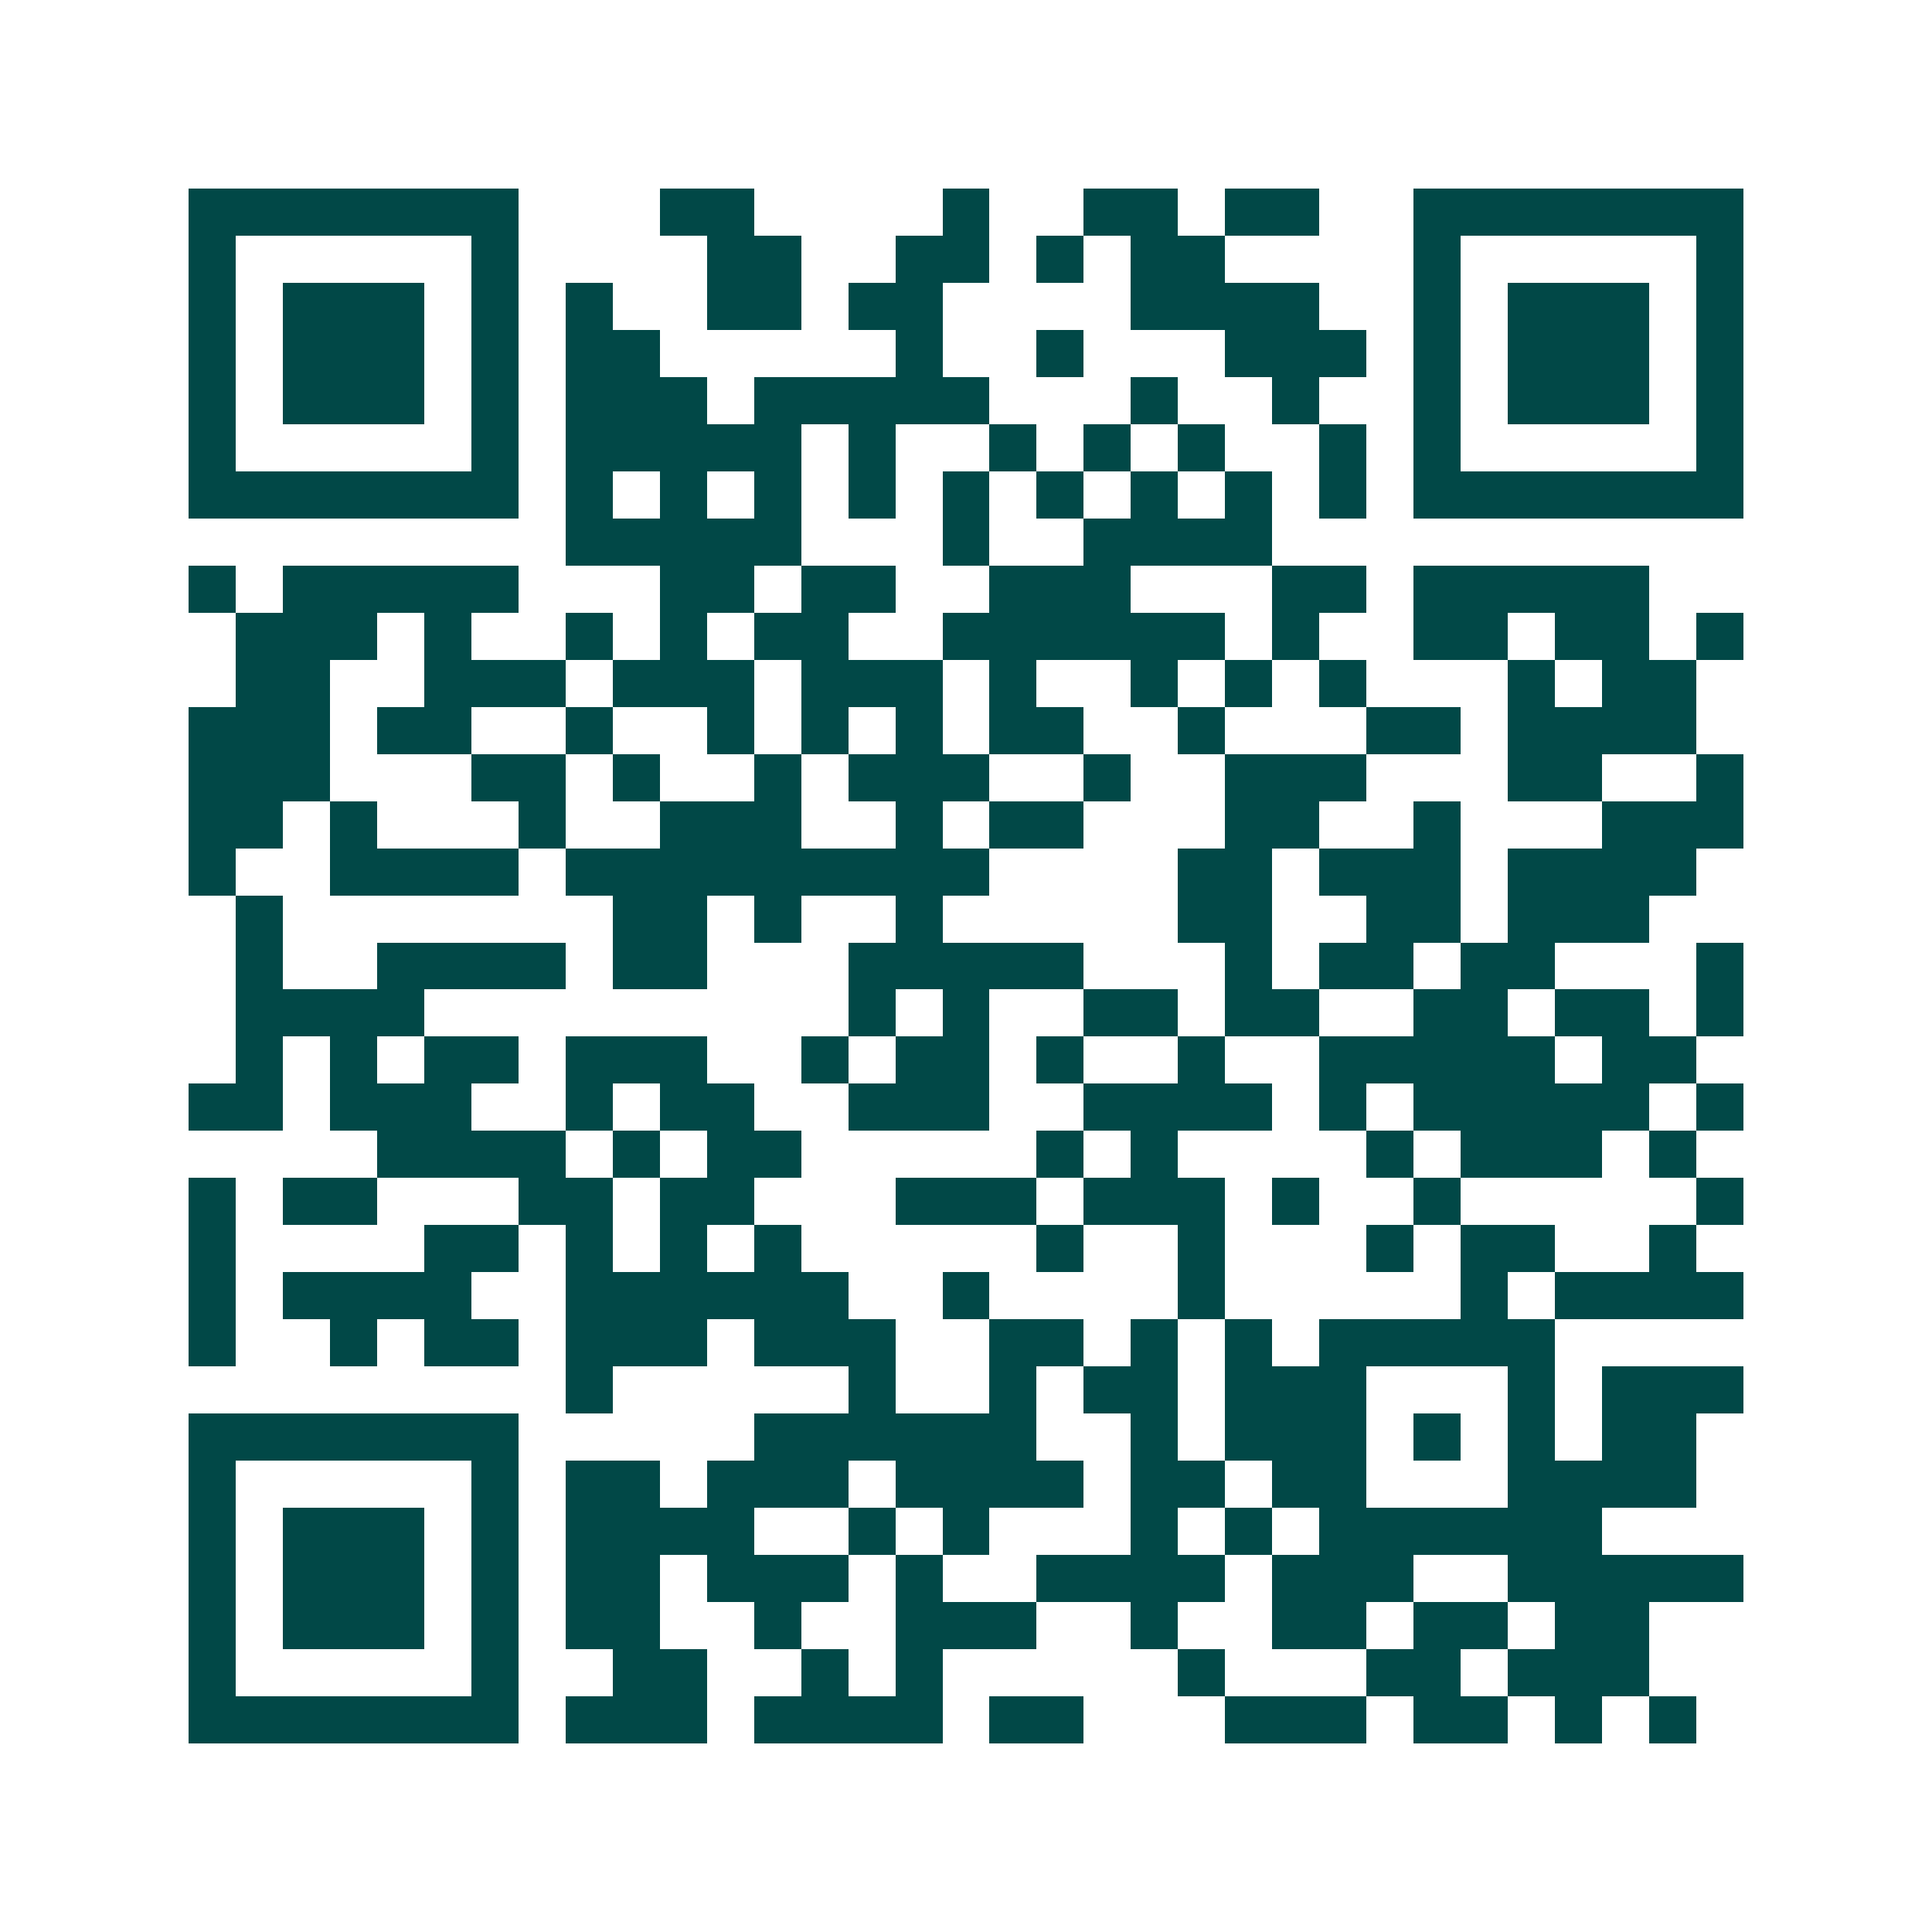 <svg xmlns="http://www.w3.org/2000/svg" width="200" height="200" viewBox="0 0 41 41" shape-rendering="crispEdges"><path fill="#ffffff" d="M0 0h41v41H0z"/><path stroke="#014847" d="M4 4.5h7m3 0h2m4 0h1m2 0h2m1 0h2m2 0h7M4 5.5h1m5 0h1m4 0h2m2 0h2m1 0h1m1 0h2m4 0h1m5 0h1M4 6.5h1m1 0h3m1 0h1m1 0h1m2 0h2m1 0h2m4 0h4m2 0h1m1 0h3m1 0h1M4 7.5h1m1 0h3m1 0h1m1 0h2m5 0h1m2 0h1m3 0h3m1 0h1m1 0h3m1 0h1M4 8.5h1m1 0h3m1 0h1m1 0h3m1 0h5m3 0h1m2 0h1m2 0h1m1 0h3m1 0h1M4 9.5h1m5 0h1m1 0h5m1 0h1m2 0h1m1 0h1m1 0h1m2 0h1m1 0h1m5 0h1M4 10.5h7m1 0h1m1 0h1m1 0h1m1 0h1m1 0h1m1 0h1m1 0h1m1 0h1m1 0h1m1 0h7M12 11.5h5m3 0h1m2 0h4M4 12.5h1m1 0h5m3 0h2m1 0h2m2 0h3m3 0h2m1 0h5M5 13.5h3m1 0h1m2 0h1m1 0h1m1 0h2m2 0h6m1 0h1m2 0h2m1 0h2m1 0h1M5 14.5h2m2 0h3m1 0h3m1 0h3m1 0h1m2 0h1m1 0h1m1 0h1m3 0h1m1 0h2M4 15.5h3m1 0h2m2 0h1m2 0h1m1 0h1m1 0h1m1 0h2m2 0h1m3 0h2m1 0h4M4 16.5h3m3 0h2m1 0h1m2 0h1m1 0h3m2 0h1m2 0h3m3 0h2m2 0h1M4 17.5h2m1 0h1m3 0h1m2 0h3m2 0h1m1 0h2m3 0h2m2 0h1m3 0h3M4 18.5h1m2 0h4m1 0h9m4 0h2m1 0h3m1 0h4M5 19.5h1m7 0h2m1 0h1m2 0h1m5 0h2m2 0h2m1 0h3M5 20.5h1m2 0h4m1 0h2m3 0h5m3 0h1m1 0h2m1 0h2m3 0h1M5 21.5h4m9 0h1m1 0h1m2 0h2m1 0h2m2 0h2m1 0h2m1 0h1M5 22.5h1m1 0h1m1 0h2m1 0h3m2 0h1m1 0h2m1 0h1m2 0h1m2 0h5m1 0h2M4 23.5h2m1 0h3m2 0h1m1 0h2m2 0h3m2 0h4m1 0h1m1 0h5m1 0h1M8 24.5h4m1 0h1m1 0h2m5 0h1m1 0h1m4 0h1m1 0h3m1 0h1M4 25.5h1m1 0h2m3 0h2m1 0h2m3 0h3m1 0h3m1 0h1m2 0h1m5 0h1M4 26.5h1m4 0h2m1 0h1m1 0h1m1 0h1m5 0h1m2 0h1m3 0h1m1 0h2m2 0h1M4 27.5h1m1 0h4m2 0h6m2 0h1m4 0h1m5 0h1m1 0h4M4 28.5h1m2 0h1m1 0h2m1 0h3m1 0h3m2 0h2m1 0h1m1 0h1m1 0h5M12 29.5h1m5 0h1m2 0h1m1 0h2m1 0h3m3 0h1m1 0h3M4 30.5h7m5 0h6m2 0h1m1 0h3m1 0h1m1 0h1m1 0h2M4 31.5h1m5 0h1m1 0h2m1 0h3m1 0h4m1 0h2m1 0h2m3 0h4M4 32.5h1m1 0h3m1 0h1m1 0h4m2 0h1m1 0h1m3 0h1m1 0h1m1 0h6M4 33.5h1m1 0h3m1 0h1m1 0h2m1 0h3m1 0h1m2 0h4m1 0h3m2 0h5M4 34.5h1m1 0h3m1 0h1m1 0h2m2 0h1m2 0h3m2 0h1m2 0h2m1 0h2m1 0h2M4 35.5h1m5 0h1m2 0h2m2 0h1m1 0h1m5 0h1m3 0h2m1 0h3M4 36.5h7m1 0h3m1 0h4m1 0h2m3 0h3m1 0h2m1 0h1m1 0h1"/></svg>
